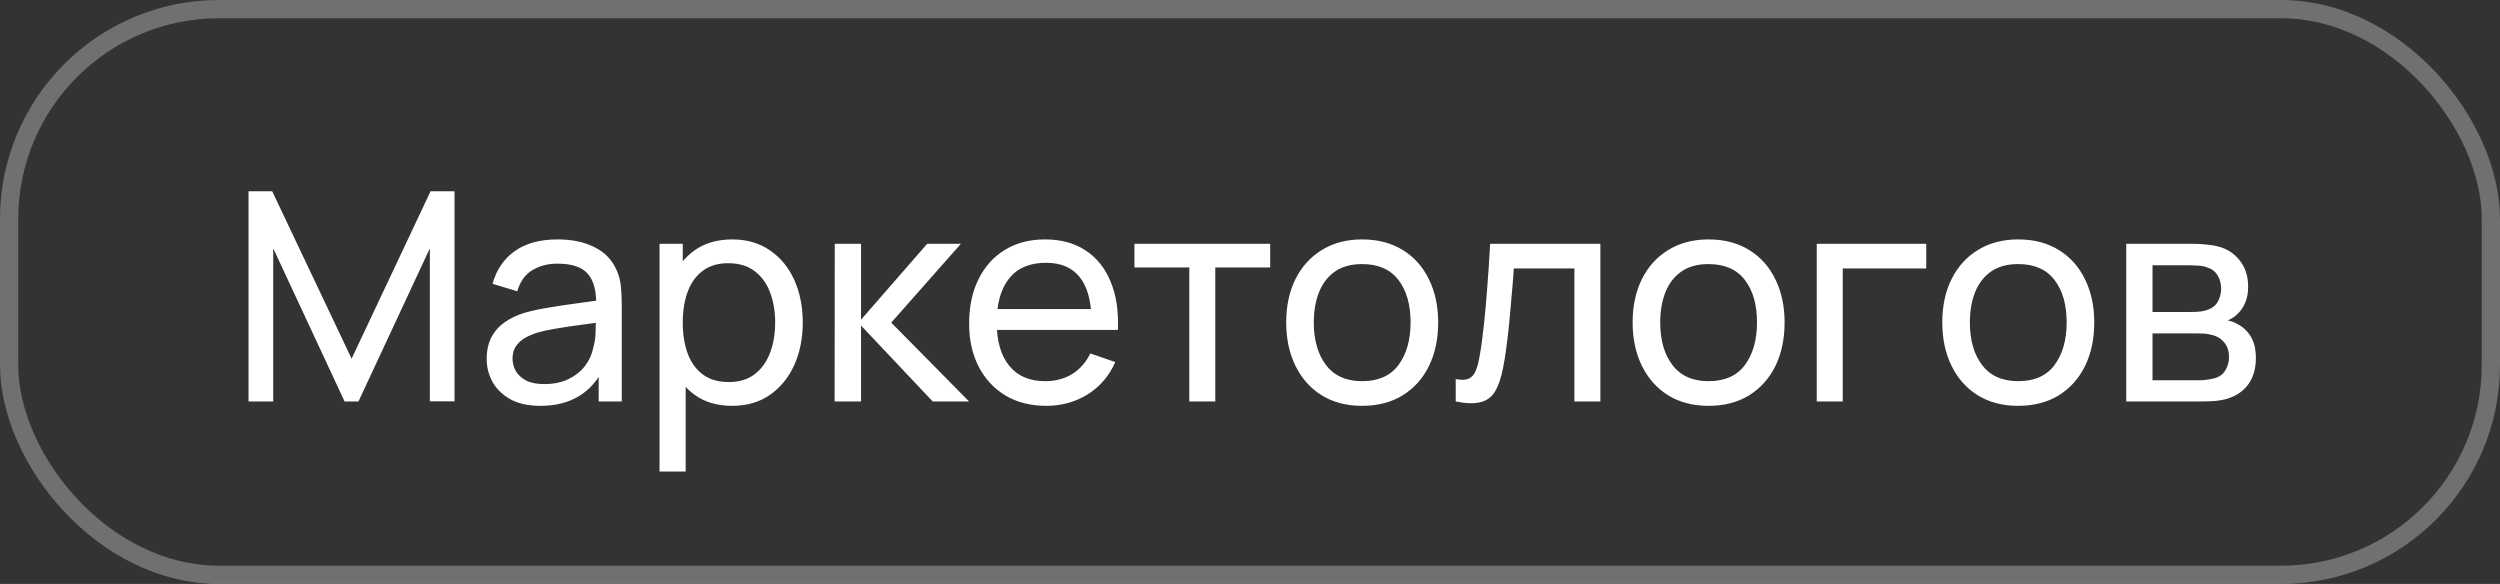 <?xml version="1.0" encoding="UTF-8"?> <svg xmlns="http://www.w3.org/2000/svg" width="137" height="32" viewBox="0 0 137 32" fill="none"><rect x="0" y="0" width="137" height="32" fill="#333333" stroke="none"/><rect x="0.5" y="0.5" width="136" height="31" rx="11.5" stroke="white" stroke-opacity="0.3"></rect><path d="M13.62 22V10.48H14.916L19.268 19.656L23.596 10.48H24.908V21.992H23.556V13.608L19.644 22H18.884L14.972 13.608V22H13.62ZM29.607 22.24C28.962 22.24 28.421 22.123 27.983 21.888C27.551 21.648 27.223 21.333 26.999 20.944C26.781 20.555 26.671 20.128 26.671 19.664C26.671 19.211 26.757 18.819 26.927 18.488C27.103 18.152 27.349 17.875 27.663 17.656C27.978 17.432 28.354 17.256 28.791 17.128C29.202 17.016 29.661 16.92 30.167 16.84C30.679 16.755 31.197 16.677 31.719 16.608C32.242 16.539 32.73 16.472 33.183 16.408L32.671 16.704C32.687 15.936 32.533 15.368 32.207 15C31.887 14.632 31.333 14.448 30.543 14.448C30.021 14.448 29.562 14.568 29.167 14.808C28.778 15.043 28.503 15.427 28.343 15.96L26.991 15.552C27.199 14.795 27.602 14.2 28.199 13.768C28.797 13.336 29.583 13.12 30.559 13.12C31.343 13.12 32.015 13.261 32.575 13.544C33.141 13.821 33.546 14.243 33.791 14.808C33.914 15.075 33.991 15.365 34.023 15.68C34.055 15.989 34.071 16.315 34.071 16.656V22H32.807V19.928L33.103 20.12C32.778 20.819 32.322 21.347 31.735 21.704C31.154 22.061 30.445 22.24 29.607 22.24ZM29.823 21.048C30.335 21.048 30.778 20.957 31.151 20.776C31.53 20.589 31.834 20.347 32.063 20.048C32.293 19.744 32.442 19.413 32.511 19.056C32.591 18.789 32.634 18.493 32.639 18.168C32.65 17.837 32.655 17.584 32.655 17.408L33.151 17.624C32.687 17.688 32.231 17.749 31.783 17.808C31.335 17.867 30.911 17.931 30.511 18C30.111 18.064 29.751 18.141 29.431 18.232C29.197 18.307 28.975 18.403 28.767 18.52C28.565 18.637 28.399 18.789 28.271 18.976C28.149 19.157 28.087 19.384 28.087 19.656C28.087 19.891 28.146 20.115 28.263 20.328C28.386 20.541 28.573 20.715 28.823 20.848C29.079 20.981 29.413 21.048 29.823 21.048ZM40.119 22.24C39.309 22.24 38.626 22.04 38.071 21.64C37.517 21.235 37.095 20.688 36.807 20C36.525 19.307 36.383 18.531 36.383 17.672C36.383 16.803 36.525 16.024 36.807 15.336C37.095 14.648 37.517 14.107 38.071 13.712C38.631 13.317 39.317 13.12 40.127 13.12C40.927 13.12 41.615 13.32 42.191 13.72C42.773 14.115 43.218 14.656 43.527 15.344C43.837 16.032 43.991 16.808 43.991 17.672C43.991 18.536 43.837 19.312 43.527 20C43.218 20.688 42.773 21.235 42.191 21.64C41.615 22.04 40.925 22.24 40.119 22.24ZM36.143 25.84V13.36H37.415V19.72H37.575V25.84H36.143ZM39.943 20.936C40.514 20.936 40.986 20.792 41.359 20.504C41.733 20.216 42.013 19.827 42.199 19.336C42.386 18.84 42.479 18.285 42.479 17.672C42.479 17.064 42.386 16.515 42.199 16.024C42.018 15.533 41.735 15.144 41.351 14.856C40.973 14.568 40.49 14.424 39.903 14.424C39.343 14.424 38.879 14.563 38.511 14.84C38.143 15.112 37.869 15.493 37.687 15.984C37.506 16.469 37.415 17.032 37.415 17.672C37.415 18.301 37.503 18.864 37.679 19.36C37.861 19.851 38.138 20.237 38.511 20.52C38.885 20.797 39.362 20.936 39.943 20.936ZM45.737 22L45.745 13.36H47.185V17.52L50.809 13.36H52.657L48.841 17.68L53.105 22H51.113L47.185 17.84V22H45.737ZM57.333 22.24C56.485 22.24 55.743 22.053 55.109 21.68C54.479 21.301 53.989 20.776 53.637 20.104C53.285 19.427 53.109 18.637 53.109 17.736C53.109 16.792 53.282 15.976 53.629 15.288C53.975 14.595 54.458 14.061 55.077 13.688C55.701 13.309 56.431 13.12 57.269 13.12C58.138 13.12 58.877 13.32 59.485 13.72C60.098 14.12 60.557 14.691 60.861 15.432C61.17 16.173 61.303 17.056 61.261 18.08H59.821V17.568C59.805 16.507 59.589 15.715 59.173 15.192C58.757 14.664 58.138 14.4 57.317 14.4C56.437 14.4 55.767 14.683 55.309 15.248C54.85 15.813 54.621 16.624 54.621 17.68C54.621 18.699 54.85 19.488 55.309 20.048C55.767 20.608 56.421 20.888 57.269 20.888C57.839 20.888 58.335 20.757 58.757 20.496C59.178 20.235 59.509 19.859 59.749 19.368L61.117 19.84C60.781 20.603 60.274 21.195 59.597 21.616C58.925 22.032 58.17 22.24 57.333 22.24ZM54.141 18.08V16.936H60.525V18.08H54.141ZM65.174 22V14.656H62.166V13.36H69.606V14.656H66.598V22H65.174ZM74.644 22.24C73.785 22.24 73.044 22.045 72.42 21.656C71.801 21.267 71.324 20.728 70.988 20.04C70.652 19.352 70.484 18.563 70.484 17.672C70.484 16.765 70.654 15.971 70.996 15.288C71.337 14.605 71.82 14.075 72.444 13.696C73.068 13.312 73.801 13.12 74.644 13.12C75.508 13.12 76.252 13.315 76.876 13.704C77.5 14.088 77.977 14.624 78.308 15.312C78.644 15.995 78.812 16.781 78.812 17.672C78.812 18.573 78.644 19.368 78.308 20.056C77.972 20.739 77.492 21.275 76.868 21.664C76.244 22.048 75.502 22.24 74.644 22.24ZM74.644 20.888C75.54 20.888 76.206 20.589 76.644 19.992C77.081 19.395 77.3 18.621 77.3 17.672C77.3 16.696 77.078 15.92 76.636 15.344C76.193 14.763 75.529 14.472 74.644 14.472C74.041 14.472 73.545 14.608 73.156 14.88C72.766 15.152 72.476 15.528 72.284 16.008C72.092 16.488 71.996 17.043 71.996 17.672C71.996 18.643 72.22 19.421 72.668 20.008C73.116 20.595 73.774 20.888 74.644 20.888ZM79.773 22V20.776C80.093 20.835 80.336 20.824 80.501 20.744C80.672 20.659 80.797 20.512 80.877 20.304C80.963 20.091 81.032 19.824 81.085 19.504C81.176 18.997 81.253 18.432 81.317 17.808C81.386 17.184 81.448 16.501 81.501 15.76C81.56 15.013 81.613 14.213 81.661 13.36H87.701V22H86.277V14.712H82.957C82.925 15.203 82.885 15.707 82.837 16.224C82.794 16.741 82.749 17.245 82.701 17.736C82.653 18.221 82.6 18.675 82.541 19.096C82.488 19.512 82.429 19.872 82.365 20.176C82.264 20.699 82.123 21.117 81.941 21.432C81.76 21.741 81.499 21.941 81.157 22.032C80.816 22.128 80.355 22.117 79.773 22ZM93.628 22.24C92.769 22.24 92.028 22.045 91.404 21.656C90.785 21.267 90.308 20.728 89.972 20.04C89.636 19.352 89.468 18.563 89.468 17.672C89.468 16.765 89.639 15.971 89.98 15.288C90.322 14.605 90.804 14.075 91.428 13.696C92.052 13.312 92.785 13.12 93.628 13.12C94.492 13.12 95.236 13.315 95.86 13.704C96.484 14.088 96.962 14.624 97.292 15.312C97.628 15.995 97.796 16.781 97.796 17.672C97.796 18.573 97.628 19.368 97.292 20.056C96.956 20.739 96.476 21.275 95.852 21.664C95.228 22.048 94.487 22.24 93.628 22.24ZM93.628 20.888C94.524 20.888 95.191 20.589 95.628 19.992C96.066 19.395 96.284 18.621 96.284 17.672C96.284 16.696 96.063 15.92 95.62 15.344C95.177 14.763 94.513 14.472 93.628 14.472C93.025 14.472 92.529 14.608 92.14 14.88C91.751 15.152 91.46 15.528 91.268 16.008C91.076 16.488 90.98 17.043 90.98 17.672C90.98 18.643 91.204 19.421 91.652 20.008C92.1 20.595 92.759 20.888 93.628 20.888ZM99.558 22V13.36H105.558V14.712H100.982V22H99.558ZM110.597 22.24C109.738 22.24 108.997 22.045 108.373 21.656C107.754 21.267 107.277 20.728 106.941 20.04C106.605 19.352 106.437 18.563 106.437 17.672C106.437 16.765 106.608 15.971 106.949 15.288C107.29 14.605 107.773 14.075 108.397 13.696C109.021 13.312 109.754 13.12 110.597 13.12C111.461 13.12 112.205 13.315 112.829 13.704C113.453 14.088 113.93 14.624 114.261 15.312C114.597 15.995 114.765 16.781 114.765 17.672C114.765 18.573 114.597 19.368 114.261 20.056C113.925 20.739 113.445 21.275 112.821 21.664C112.197 22.048 111.456 22.24 110.597 22.24ZM110.597 20.888C111.493 20.888 112.16 20.589 112.597 19.992C113.034 19.395 113.253 18.621 113.253 17.672C113.253 16.696 113.032 15.92 112.589 15.344C112.146 14.763 111.482 14.472 110.597 14.472C109.994 14.472 109.498 14.608 109.109 14.88C108.72 15.152 108.429 15.528 108.237 16.008C108.045 16.488 107.949 17.043 107.949 17.672C107.949 18.643 108.173 19.421 108.621 20.008C109.069 20.595 109.728 20.888 110.597 20.888ZM116.518 22V13.36H120.198C120.417 13.36 120.652 13.373 120.902 13.4C121.158 13.421 121.39 13.461 121.598 13.52C122.062 13.643 122.444 13.896 122.742 14.28C123.046 14.659 123.198 15.139 123.198 15.72C123.198 16.045 123.148 16.328 123.046 16.568C122.95 16.808 122.812 17.016 122.63 17.192C122.55 17.272 122.462 17.344 122.366 17.408C122.27 17.472 122.174 17.523 122.078 17.56C122.265 17.592 122.454 17.664 122.646 17.776C122.95 17.941 123.188 18.173 123.358 18.472C123.534 18.771 123.622 19.152 123.622 19.616C123.622 20.203 123.481 20.688 123.198 21.072C122.916 21.451 122.526 21.712 122.03 21.856C121.822 21.915 121.593 21.955 121.342 21.976C121.092 21.992 120.849 22 120.614 22H116.518ZM117.958 20.84H120.534C120.646 20.84 120.78 20.829 120.934 20.808C121.094 20.787 121.236 20.76 121.358 20.728C121.636 20.648 121.836 20.499 121.958 20.28C122.086 20.061 122.15 19.824 122.15 19.568C122.15 19.227 122.054 18.949 121.862 18.736C121.676 18.523 121.428 18.389 121.118 18.336C121.006 18.304 120.884 18.285 120.75 18.28C120.622 18.275 120.508 18.272 120.406 18.272H117.958V20.84ZM117.958 17.096H120.102C120.252 17.096 120.409 17.088 120.574 17.072C120.74 17.051 120.884 17.016 121.006 16.968C121.252 16.877 121.43 16.728 121.542 16.52C121.66 16.307 121.718 16.075 121.718 15.824C121.718 15.547 121.654 15.304 121.526 15.096C121.404 14.883 121.214 14.736 120.958 14.656C120.788 14.592 120.596 14.557 120.382 14.552C120.174 14.541 120.041 14.536 119.982 14.536H117.958V17.096Z" fill="white"></path></svg> 